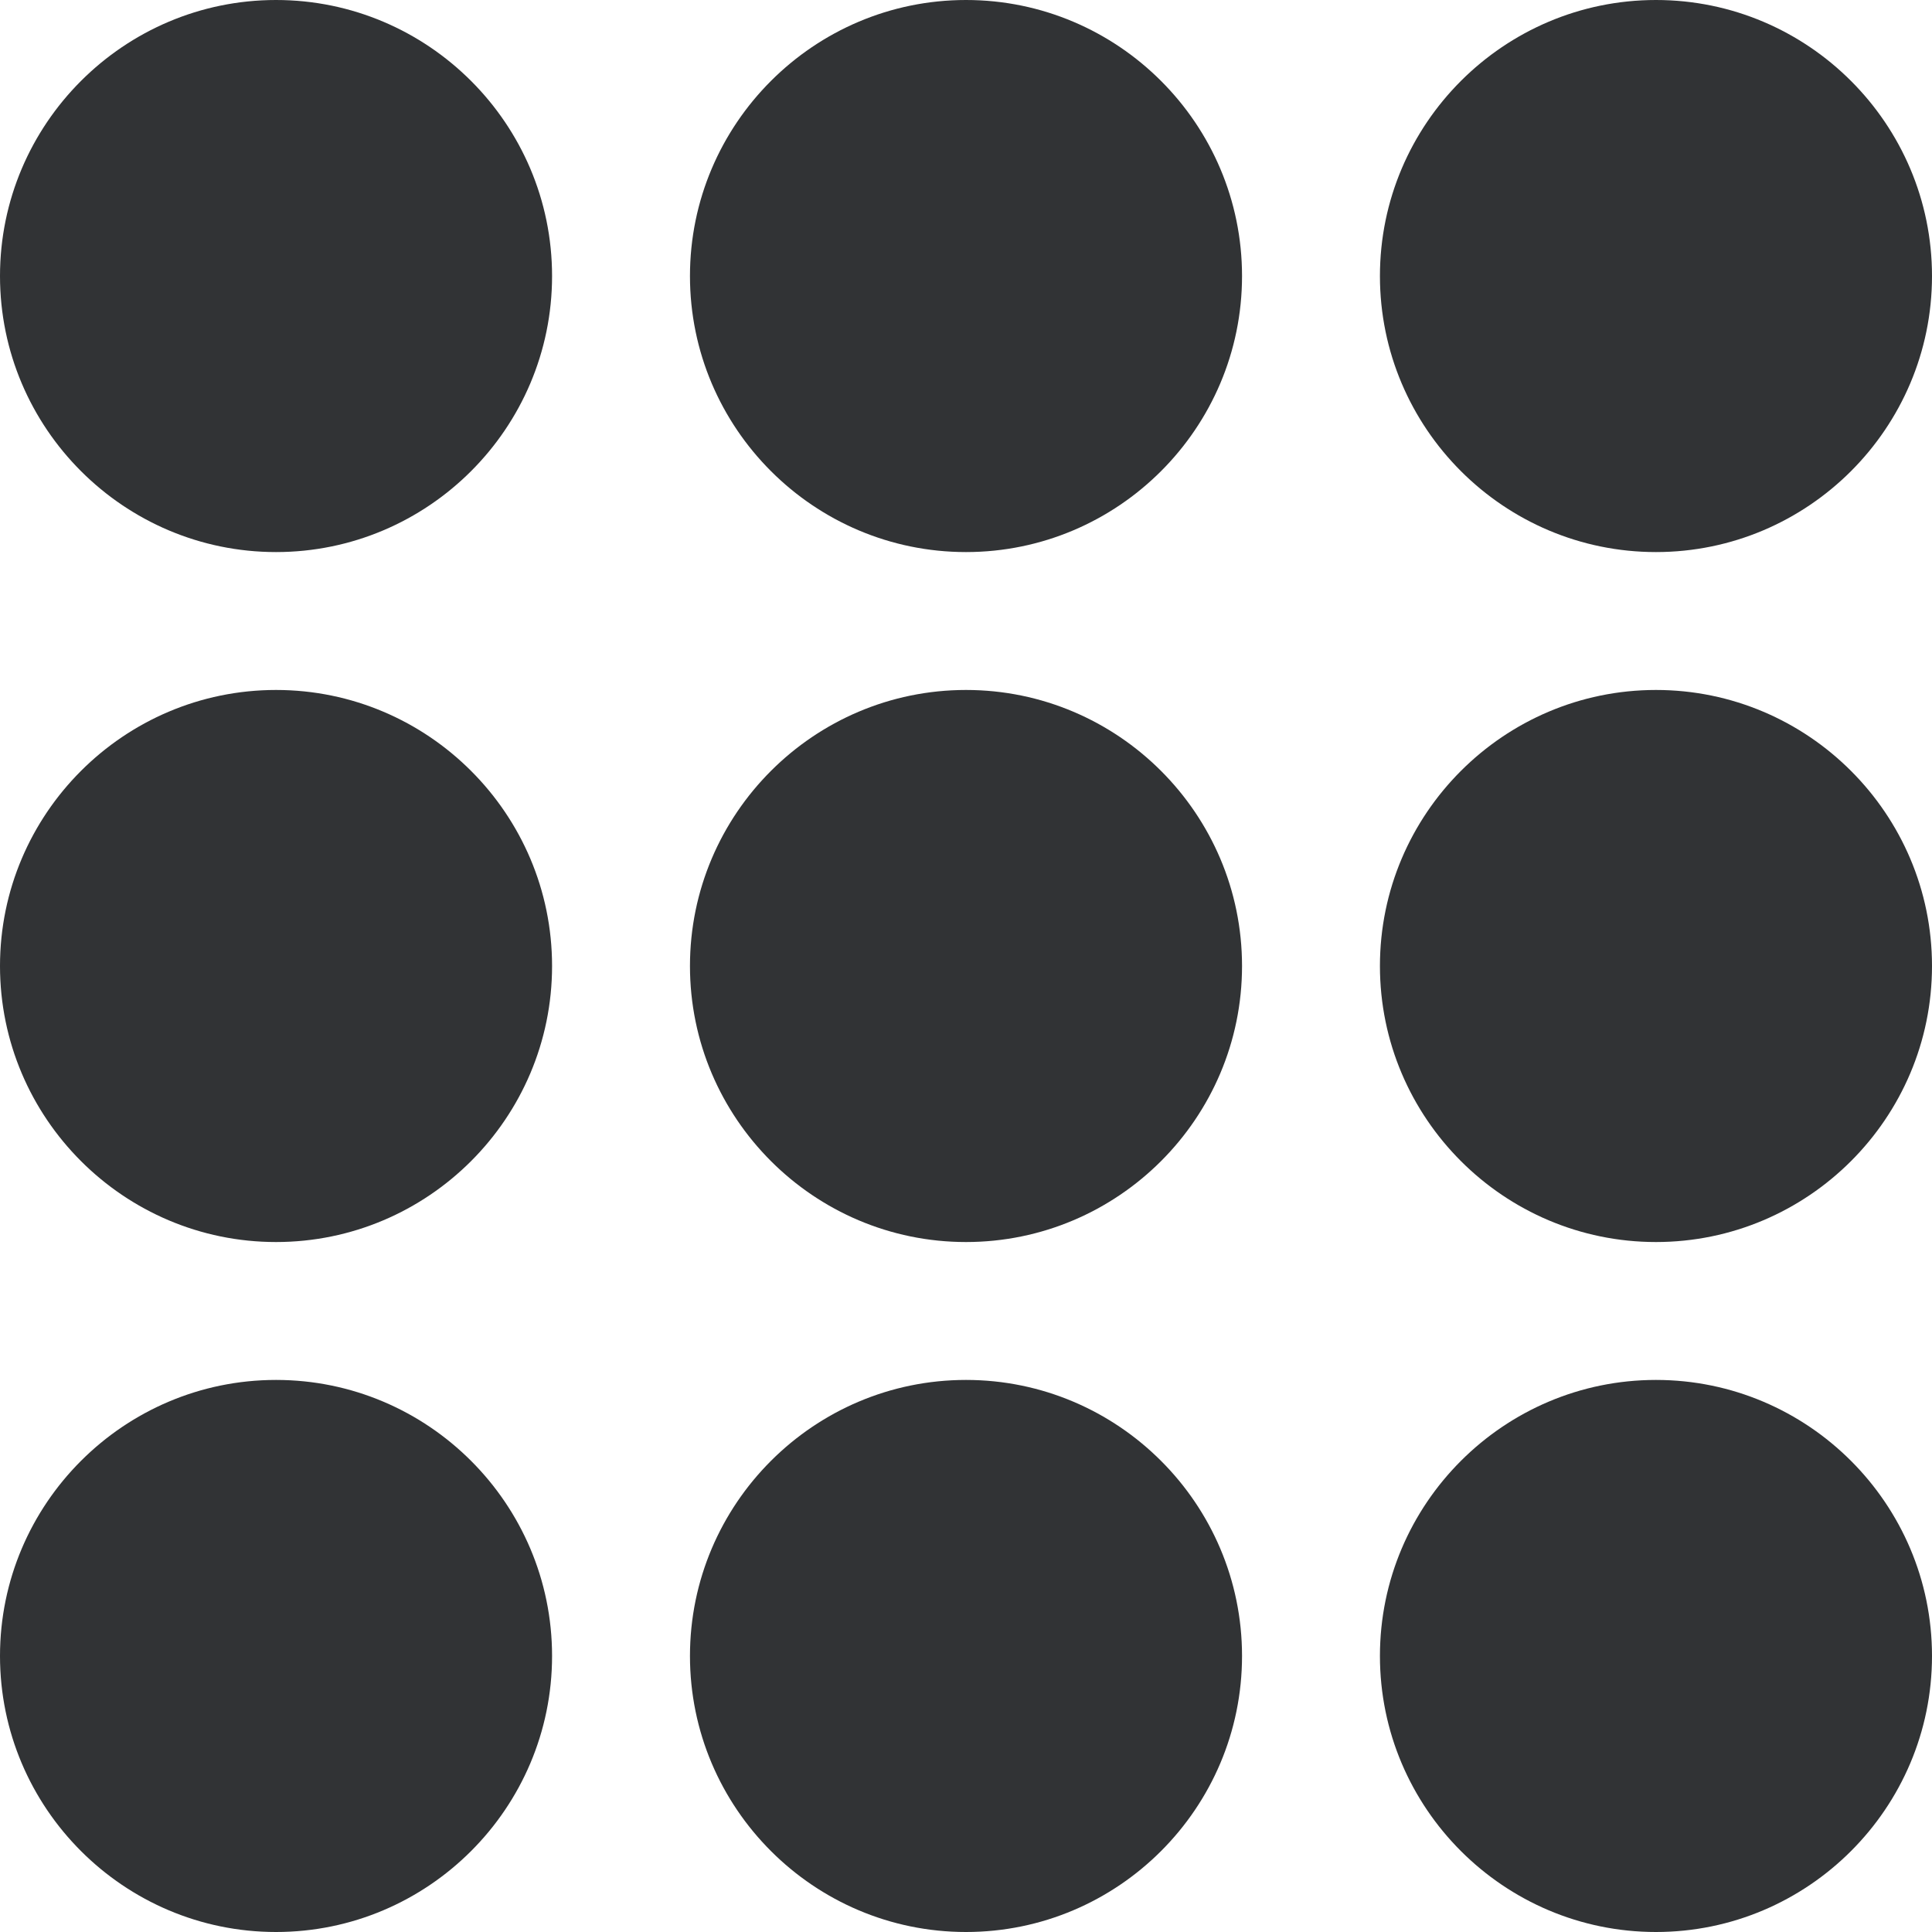 <svg width="8" height="8" viewBox="0 0 8 8" fill="none" xmlns="http://www.w3.org/2000/svg">
<g clip-path="url(#clip0)">
<path d="M1.143 0C0.513 0 0 0.513 0 1.143C0 1.773 0.513 2.286 1.143 2.286C1.773 2.286 2.286 1.773 2.286 1.143C2.286 0.513 1.773 0 1.143 0Z" fill="#313335"/>
<path d="M4 0C3.37 0 2.857 0.513 2.857 1.143C2.857 1.773 3.37 2.286 4 2.286C4.63 2.286 5.143 1.773 5.143 1.143C5.143 0.513 4.63 0 4 0Z" fill="#313335"/>
<path d="M6.857 0C6.227 0 5.714 0.513 5.714 1.143C5.714 1.773 6.227 2.286 6.857 2.286C7.487 2.286 8 1.773 8 1.143C8 0.513 7.487 0 6.857 0Z" fill="#313335"/>
<path d="M1.143 2.857C0.513 2.857 0 3.37 0 4C0 4.63 0.513 5.143 1.143 5.143C1.773 5.143 2.286 4.63 2.286 4C2.286 3.37 1.773 2.857 1.143 2.857Z" fill="#313335"/>
<path d="M4 2.857C3.37 2.857 2.857 3.37 2.857 4C2.857 4.63 3.37 5.143 4 5.143C4.63 5.143 5.143 4.63 5.143 4C5.143 3.37 4.63 2.857 4 2.857Z" fill="#313335"/>
<path d="M6.857 2.857C6.227 2.857 5.714 3.37 5.714 4C5.714 4.63 6.227 5.143 6.857 5.143C7.487 5.143 8 4.63 8 4C8 3.37 7.487 2.857 6.857 2.857Z" fill="#313335"/>
<path d="M1.143 5.714C0.513 5.714 0 6.227 0 6.857C0 7.487 0.513 8 1.143 8C1.773 8 2.286 7.487 2.286 6.857C2.286 6.227 1.773 5.714 1.143 5.714Z" fill="#313335"/>
<path d="M4 5.714C3.37 5.714 2.857 6.227 2.857 6.857C2.857 7.487 3.37 8 4 8C4.63 8 5.143 7.487 5.143 6.857C5.143 6.227 4.63 5.714 4 5.714Z" fill="#313335"/>
<path d="M6.857 8C7.487 8 8 7.487 8 6.857C8 6.227 7.487 5.714 6.857 5.714C6.227 5.714 5.714 6.227 5.714 6.857C5.714 7.487 6.227 8 6.857 8Z" fill="#313335"/>
</g>
<defs>
<clipPath id="clip0">
<rect width="8" height="8" fill="white" transform="matrix(1 0 0 -1 0 8)"/>
</clipPath>
</defs>
</svg>
